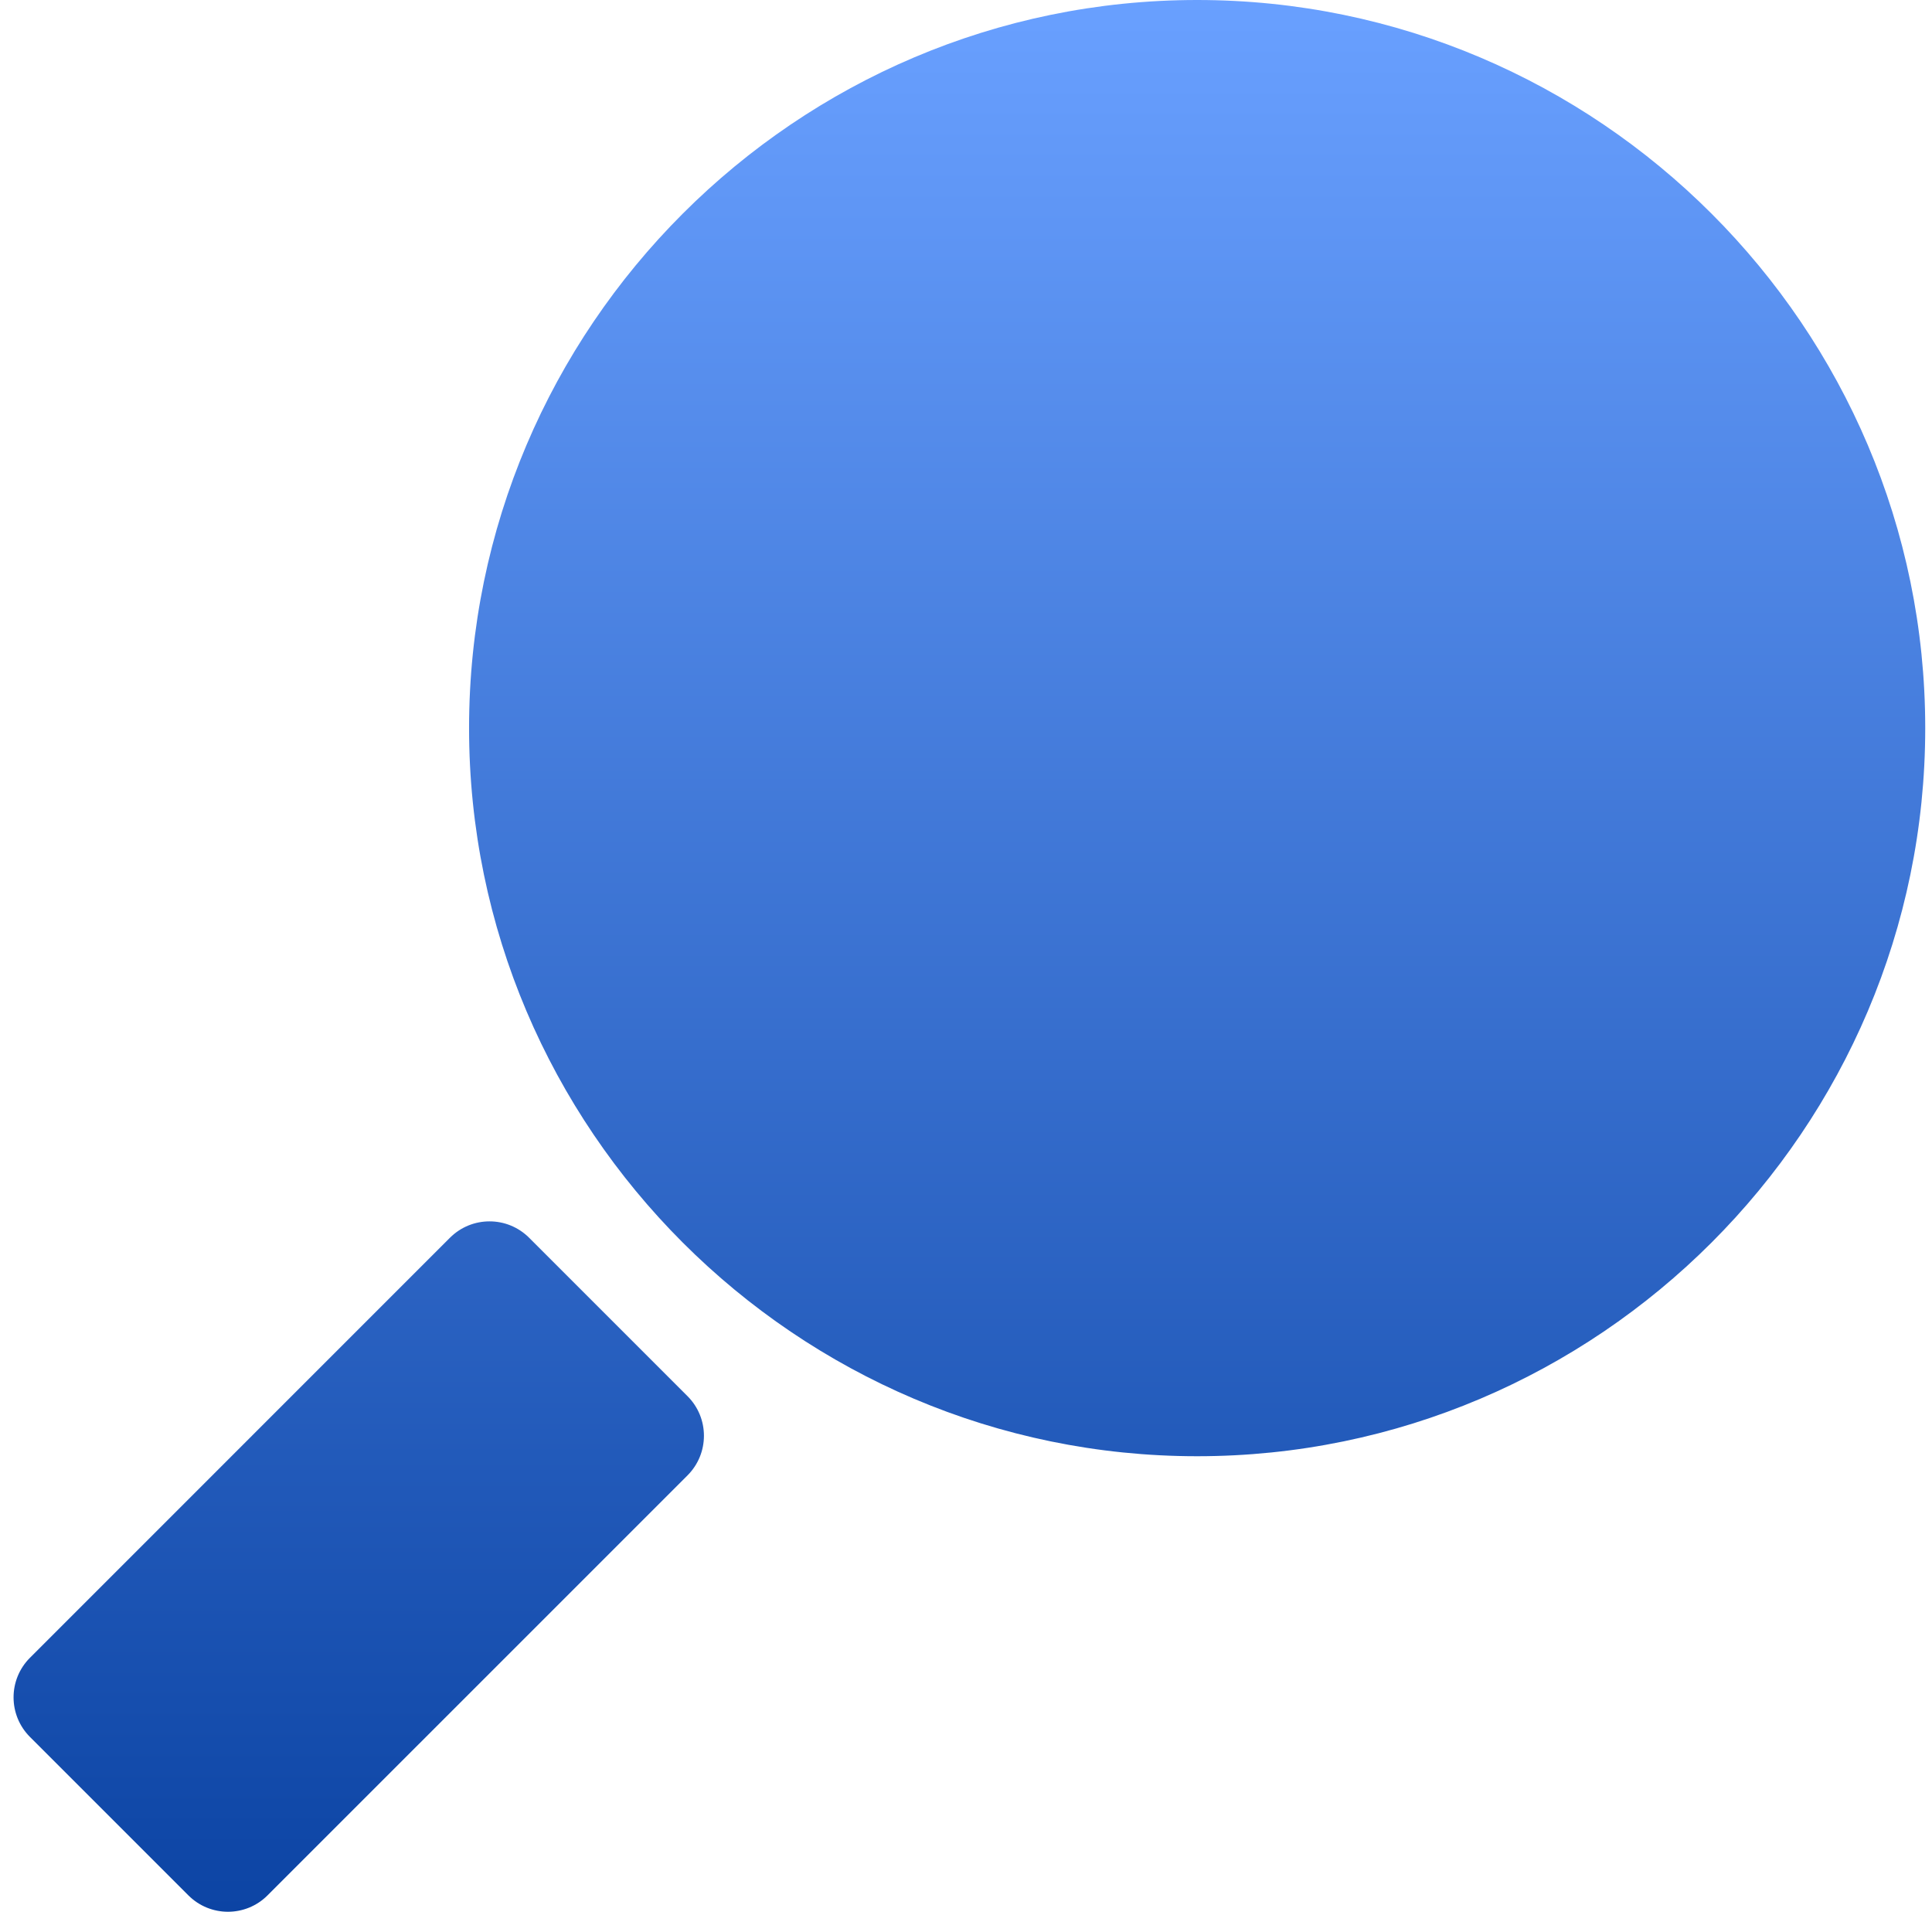 <svg width="95" height="94" viewBox="0 0 95 94" fill="none" xmlns="http://www.w3.org/2000/svg">
<path d="M58.866 0C39.148 0 23.065 16.083 23.065 35.801C23.065 55.519 39.148 71.602 58.866 71.602C78.584 71.602 94.667 55.519 94.667 35.801C94.667 16.083 78.584 0 58.866 0ZM26.018 60.86C24.942 59.785 23.2 59.785 22.124 60.86L1.474 81.511C0.398 82.586 0.398 84.329 1.474 85.405L9.262 93.193C10.338 94.269 12.081 94.269 13.156 93.193L33.807 72.543C34.883 71.467 34.883 69.724 33.807 68.649L26.018 60.86Z" fill="url(#paint0_linear_91_1882)"/>
<defs>
<linearGradient id="paint0_linear_91_1882" x1="47.667" y1="94" x2="47.667" y2="0" gradientUnits="userSpaceOnUse">
<stop stop-color="#0C44A4"/>
<stop offset="1" stop-color="#69A0FF"/>
</linearGradient>
</defs>
</svg>
